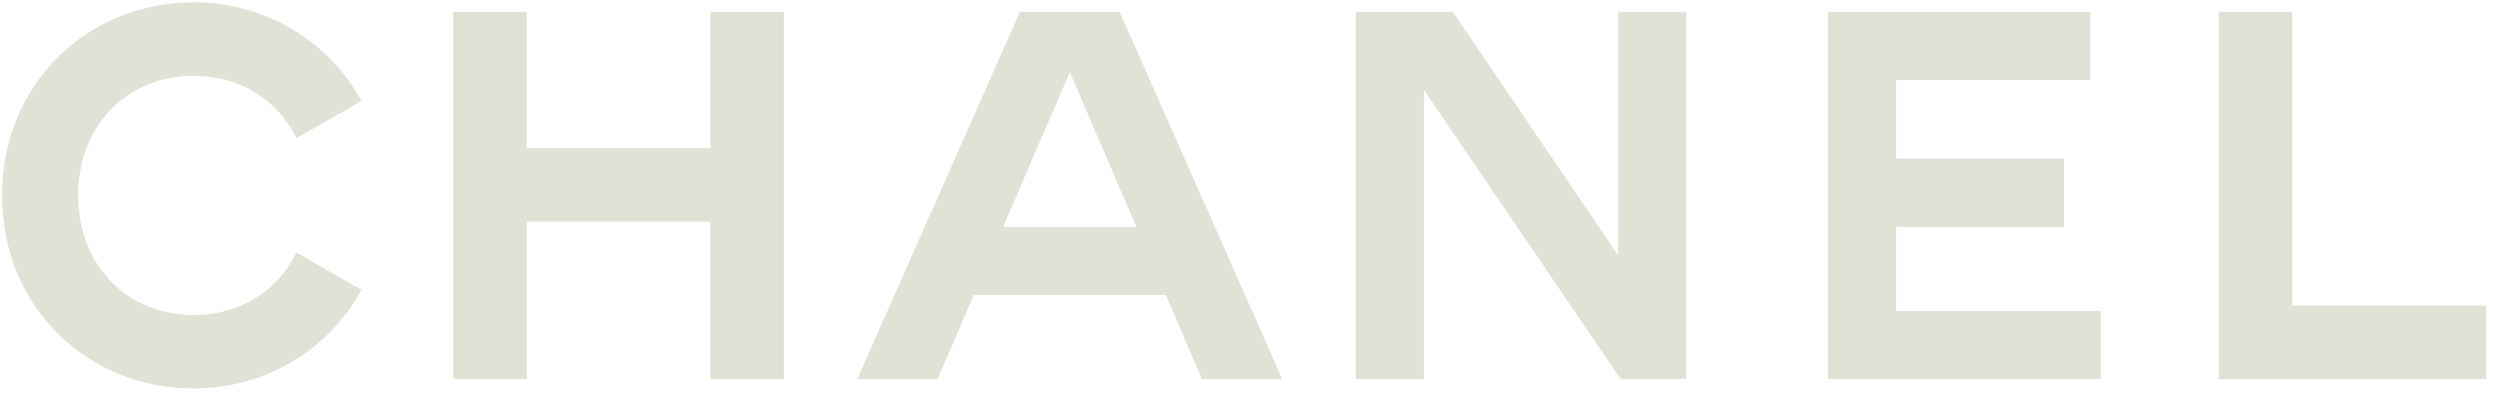 <svg width="401" height="64" viewBox="0 0 401 64" fill="none" xmlns="http://www.w3.org/2000/svg">
<g clip-path="url(#clip0_2301_576)">
<path fill-rule="evenodd" clip-rule="evenodd" d="M47.544 40.517L57.978 46.494C52.762 56.087 42.579 62.315 31.05 62.315C14.218 62.315 0.332 49.438 0.332 31.344C0.332 13.25 14.218 0.373 31.05 0.373C42.579 0.373 52.764 6.601 57.978 16.197L47.544 22.171C44.513 15.943 38.371 12.158 31.05 12.158C20.529 12.158 12.536 19.982 12.536 31.344C12.536 42.706 20.529 50.533 31.05 50.533C38.371 50.533 44.513 46.745 47.544 40.517ZM113.943 60.8V35.552H84.487V60.8H72.707V1.888H84.487V23.771H113.943V1.888H125.726V60.8H113.943ZM182.282 36.393L171.591 11.568L160.903 36.393H182.282ZM205.676 60.8H192.798L186.993 47.333H156.19L150.385 60.8H137.507L163.596 1.888H179.587L205.676 60.8ZM259.957 60.8L228.396 14.43V60.8H217.457V1.888H233.027L259.537 40.937V1.888H270.478V60.8H259.957ZM293.198 60.8V1.888H335.278V12.83H304.138V25.454H331.068V36.393H304.138V49.861H336.961V60.8H293.198ZM355.898 60.8V1.888H367.678V49.019H398.814V60.8H355.898Z" fill="#E2E1D6"/>
</g>
<defs>
<clipPath id="clip0_2301_576">
<rect width="400" height="64" fill="white" transform="translate(0.332)"/>
</clipPath>
</defs>
</svg>
